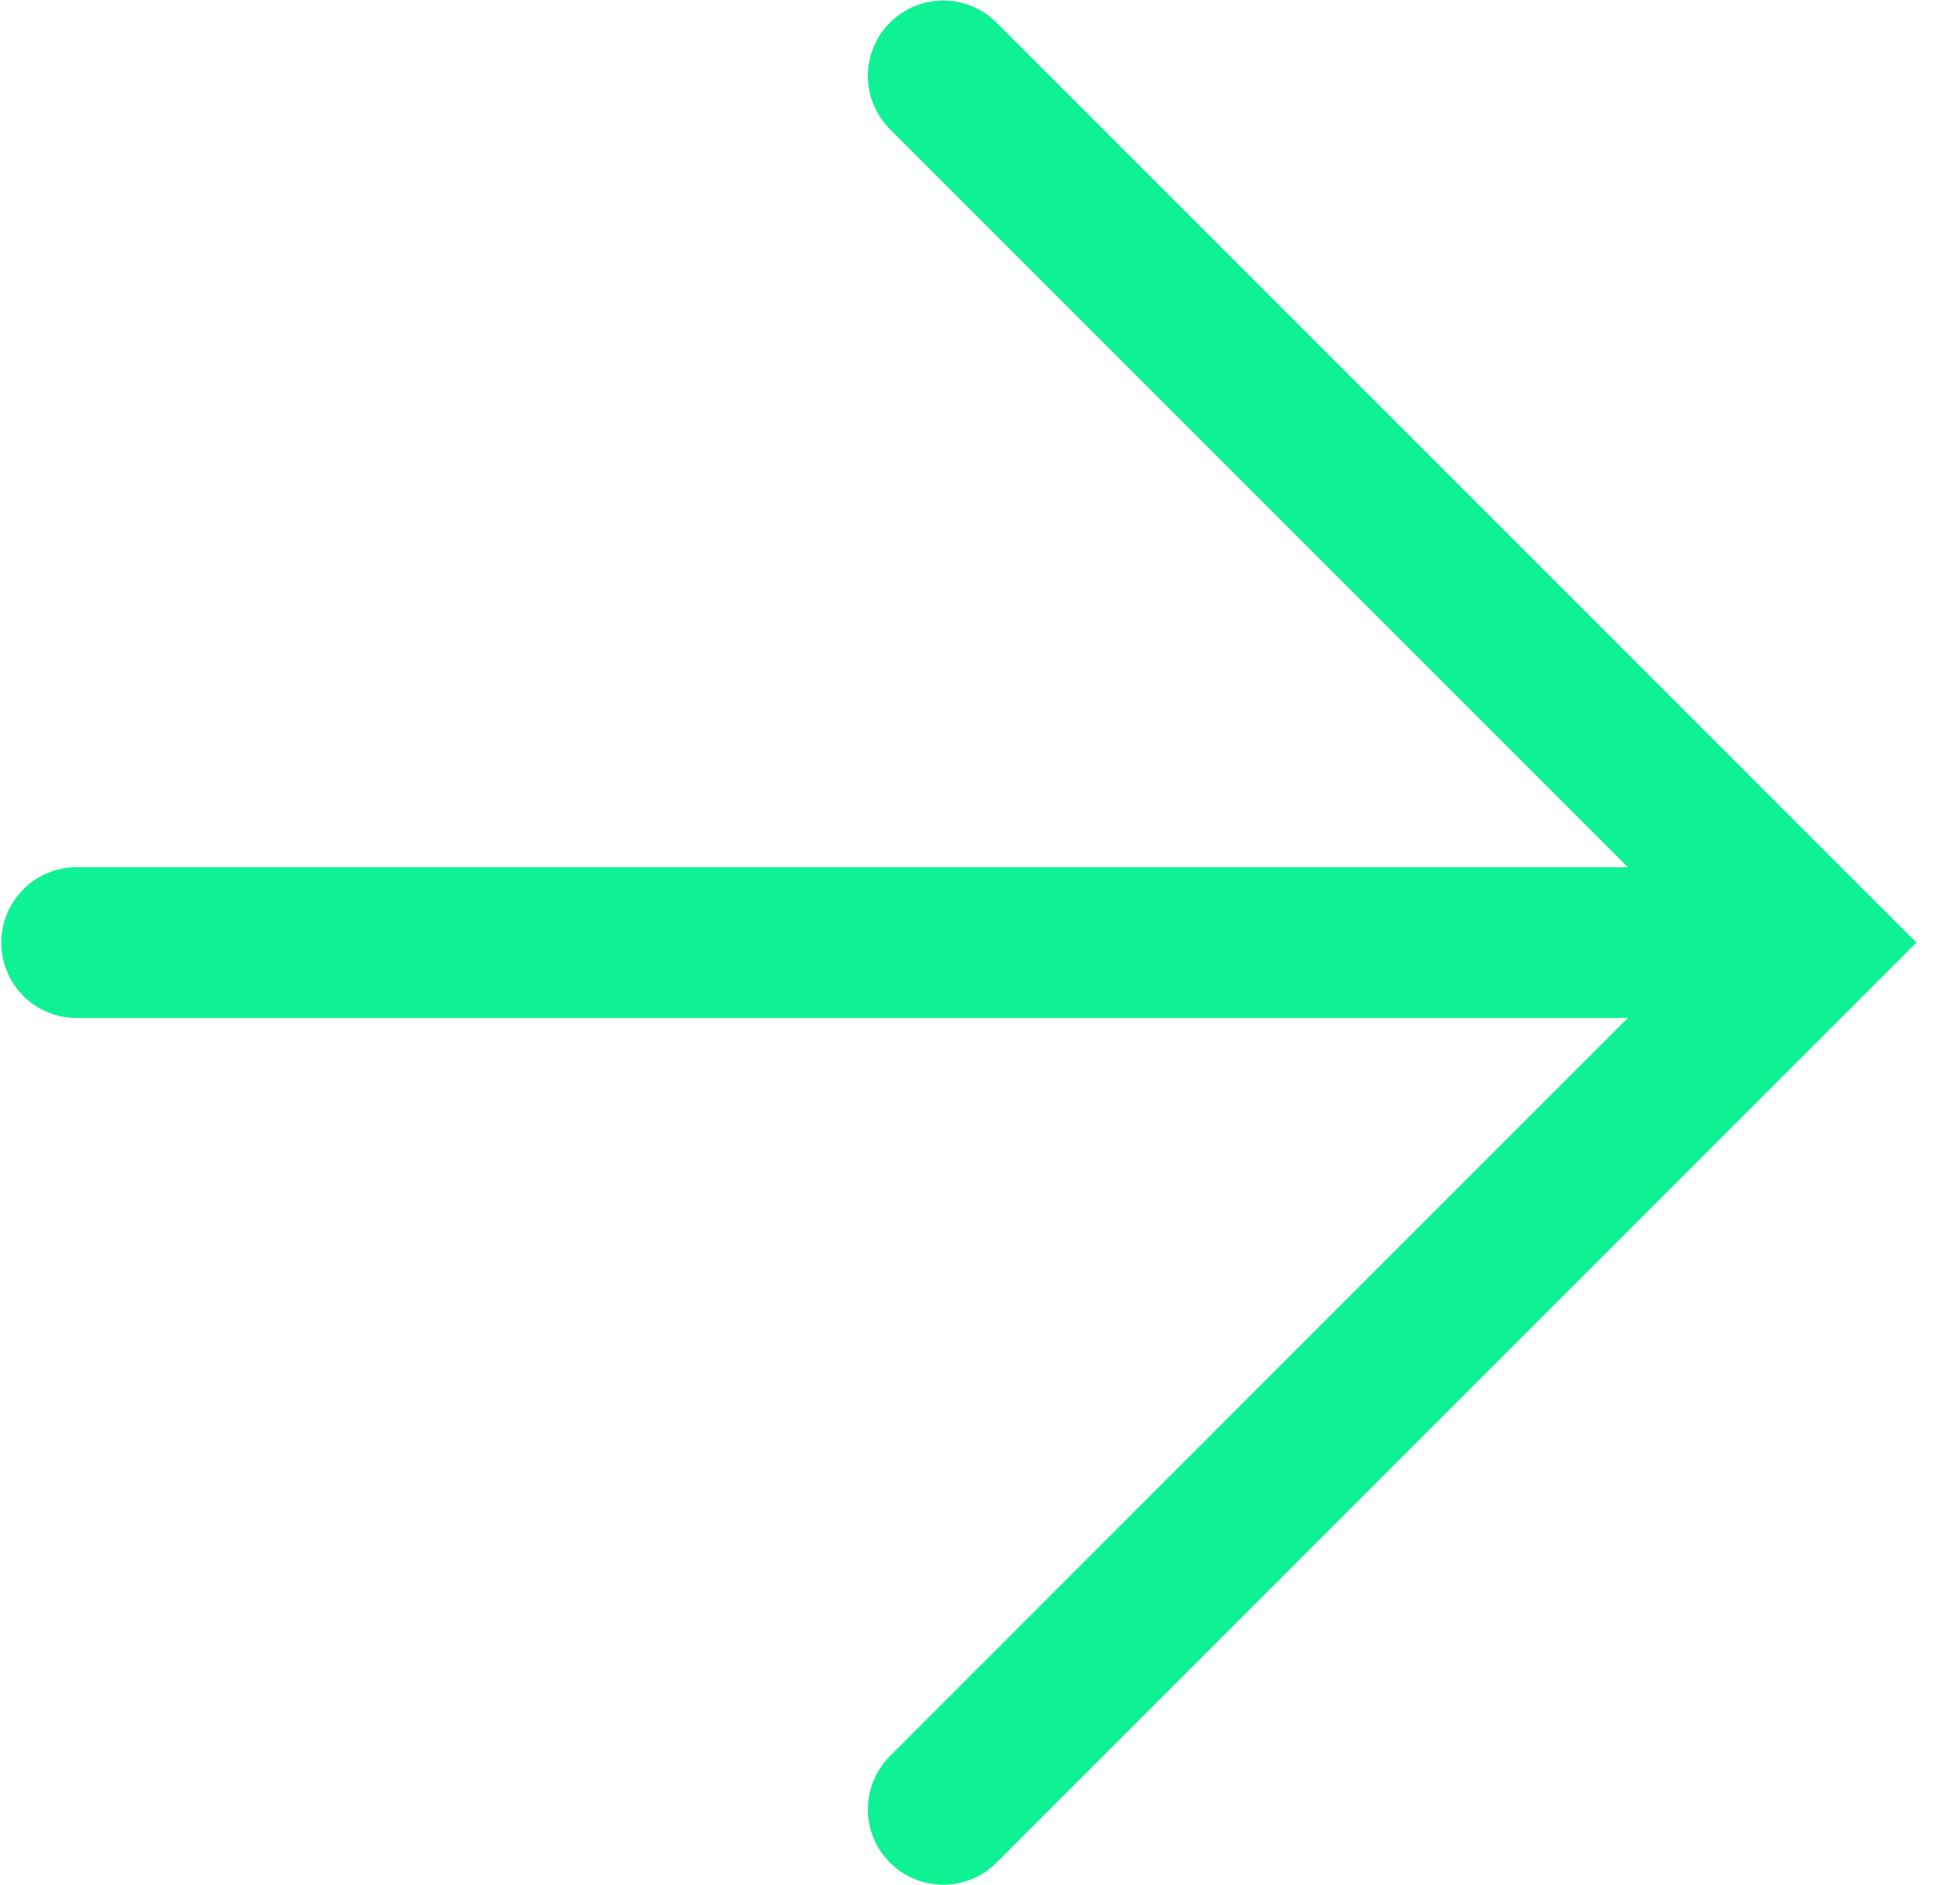 <?xml version="1.0" encoding="UTF-8"?> <svg xmlns="http://www.w3.org/2000/svg" width="26" height="25" viewBox="0 0 26 25" fill="none"> <path fill-rule="evenodd" clip-rule="evenodd" d="M11.806 1.714C11.415 1.323 11.415 0.69 11.806 0.3C12.196 -0.091 12.829 -0.091 13.22 0.3L25.423 12.502L13.22 24.705C12.829 25.096 12.196 25.096 11.806 24.705C11.415 24.315 11.415 23.682 11.806 23.291L21.594 13.502L1.017 13.502C0.465 13.502 0.017 13.055 0.017 12.502C0.017 11.95 0.465 11.502 1.017 11.502L21.594 11.502L11.806 1.714Z" fill="#0FF293"></path> </svg> 